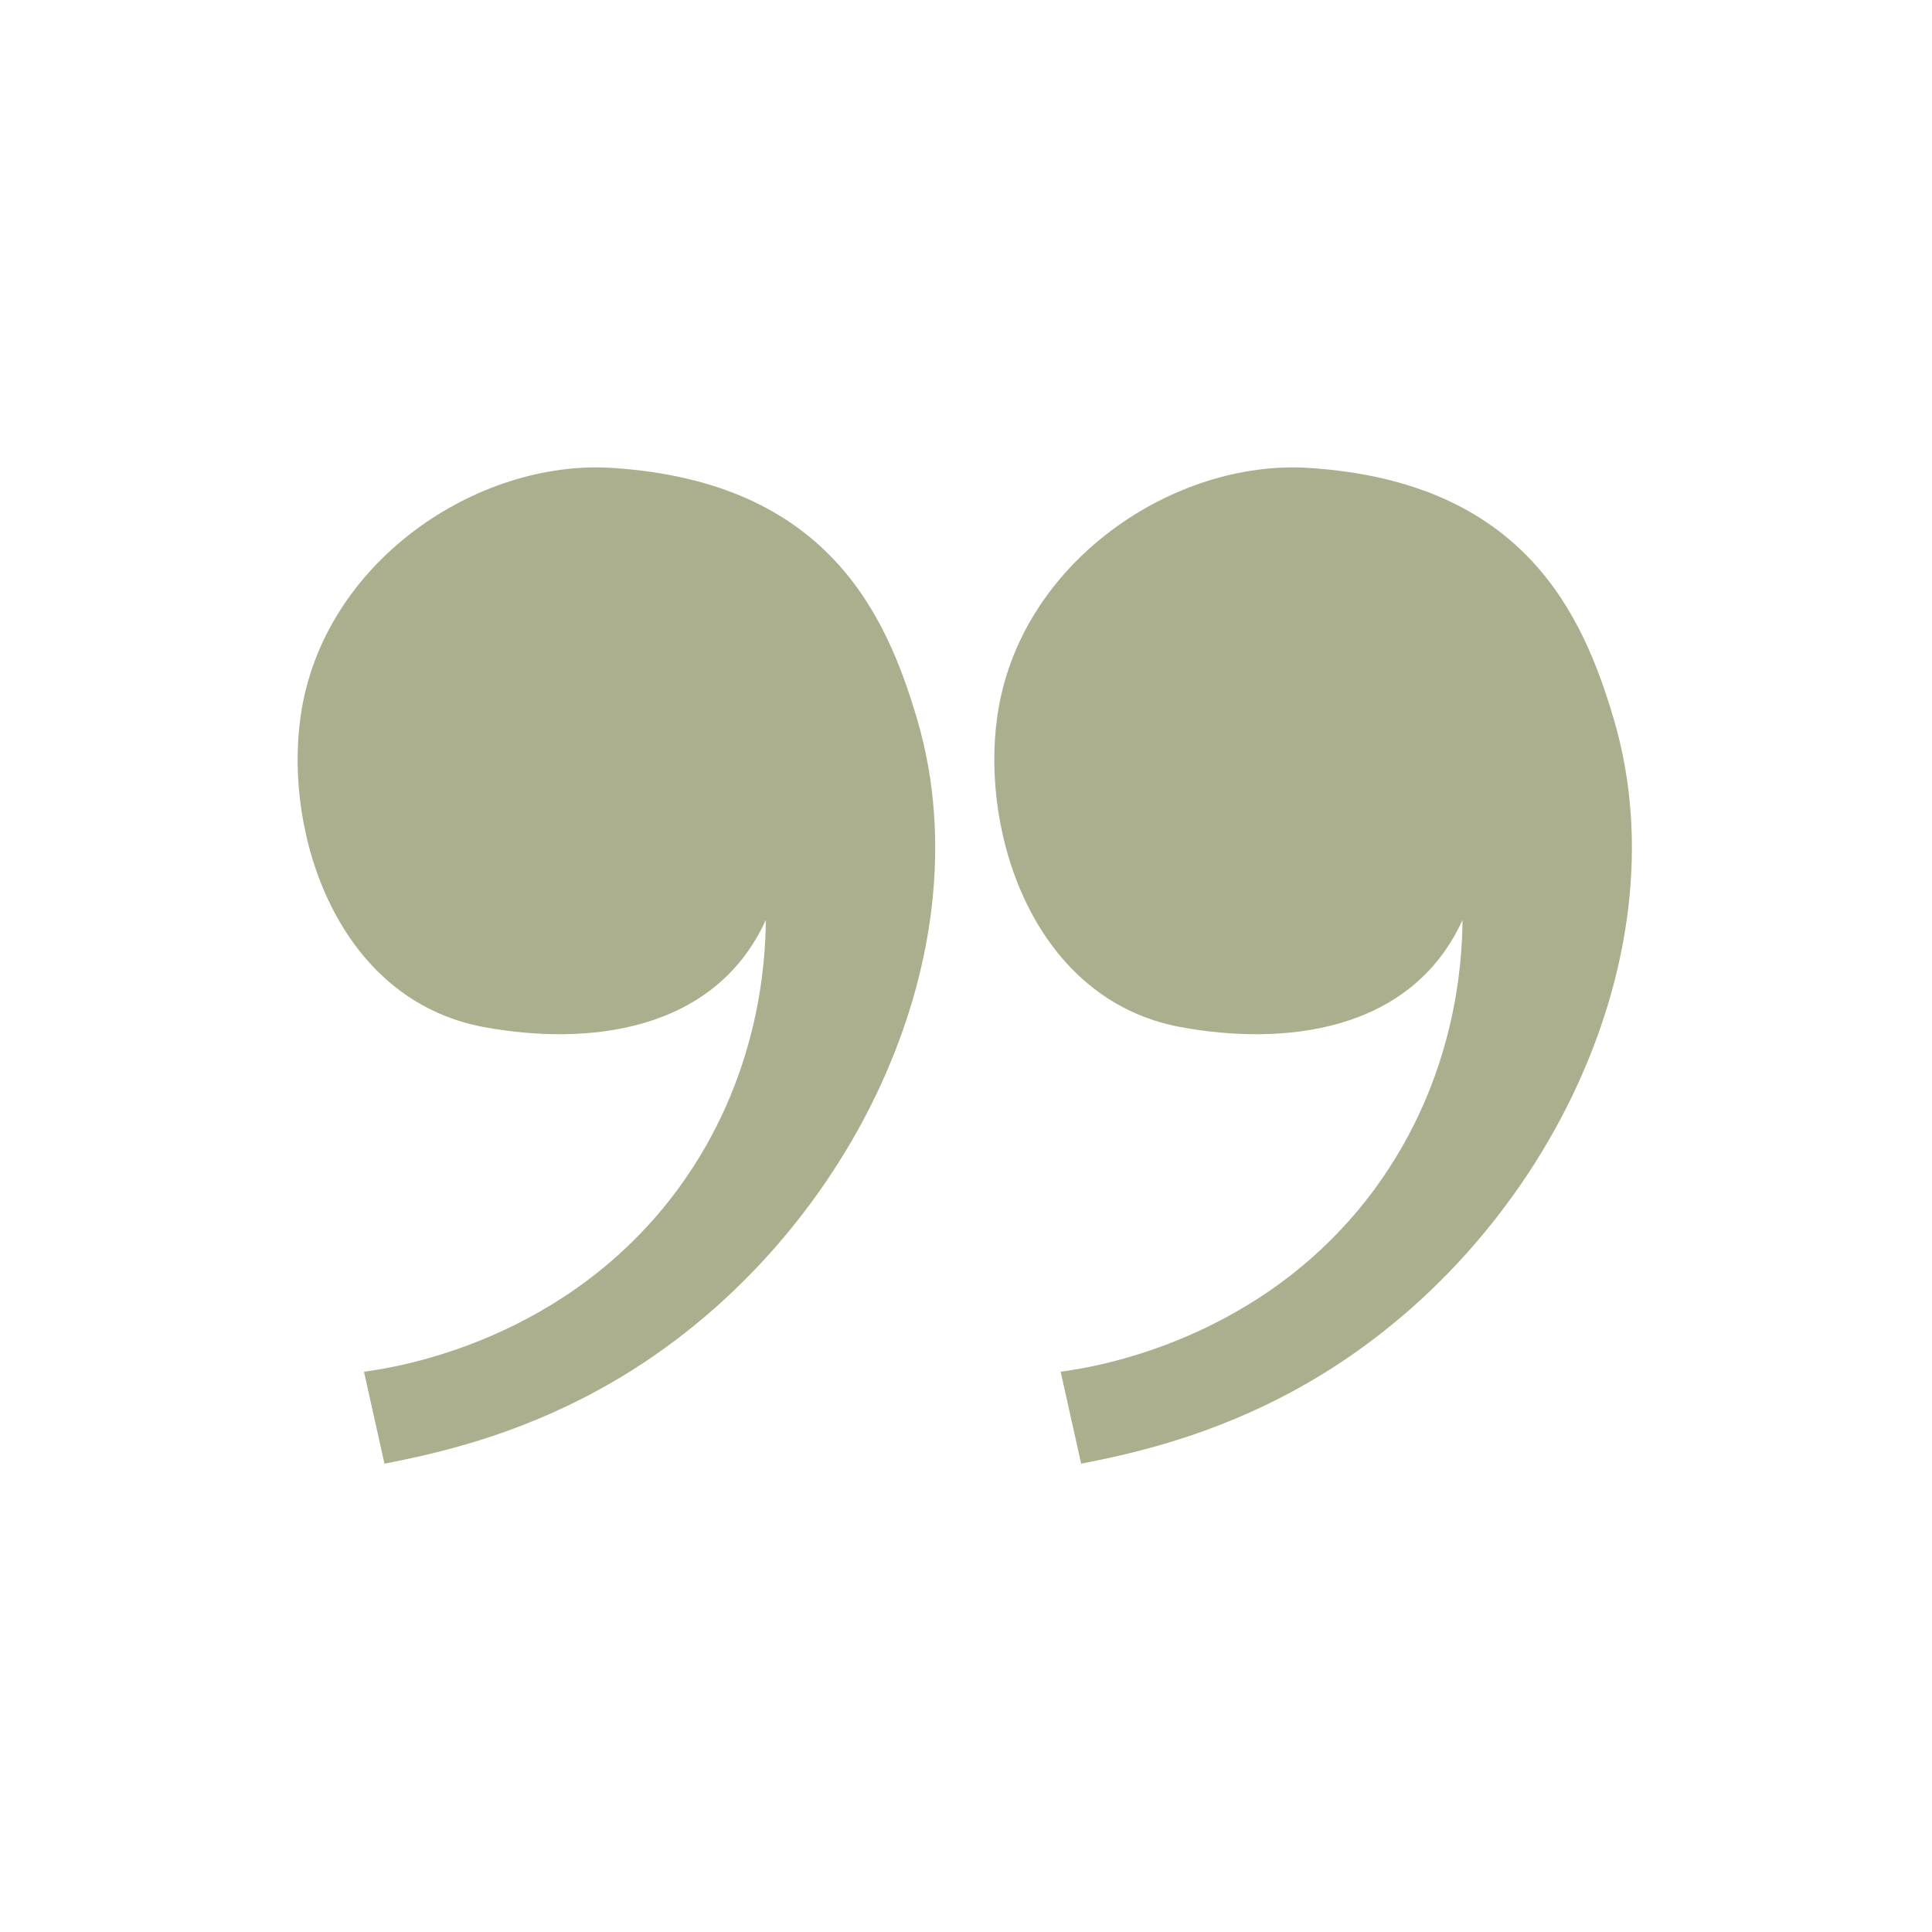 <svg xmlns="http://www.w3.org/2000/svg" viewBox="0 0 500 500"><defs><style>      .cls-1 {        fill: #abaf8d;      }    </style></defs><g><g id="Layer_1"><g id="Layer_1-2" data-name="Layer_1"><path class="cls-1" d="M198.1,238.3c-13.4,29-46.3,32.4-72.9,27.5-37.7-7-51.8-49.7-47.4-80.4,5.6-39.8,45.6-66.6,80.7-64.3,55.7,3.6,70.9,38,78.9,65.2,18.4,62.7-19.8,139.1-82.3,173.3-21.9,12-41.8,16.5-55.6,19.2-1.8-7.9-3.5-15.9-5.3-23.8,8.3-1.1,52.4-7.8,81.5-47.6,20.7-28.4,22.4-58,22.5-69.2h0Z"></path><path class="cls-1" d="M378.4,238.3c-13.4,29-46.3,32.4-72.9,27.5-37.7-7-51.8-49.7-47.4-80.4,5.6-39.8,45.6-66.6,80.7-64.3,55.7,3.6,70.9,38,78.9,65.2,18.4,62.7-19.8,139.1-82.3,173.3-21.9,12-41.8,16.5-55.6,19.2-1.8-7.9-3.5-15.9-5.3-23.8,8.3-1.1,52.4-7.8,81.5-47.6,20.7-28.4,22.4-58,22.5-69.2h0Z"></path></g></g></g></svg>